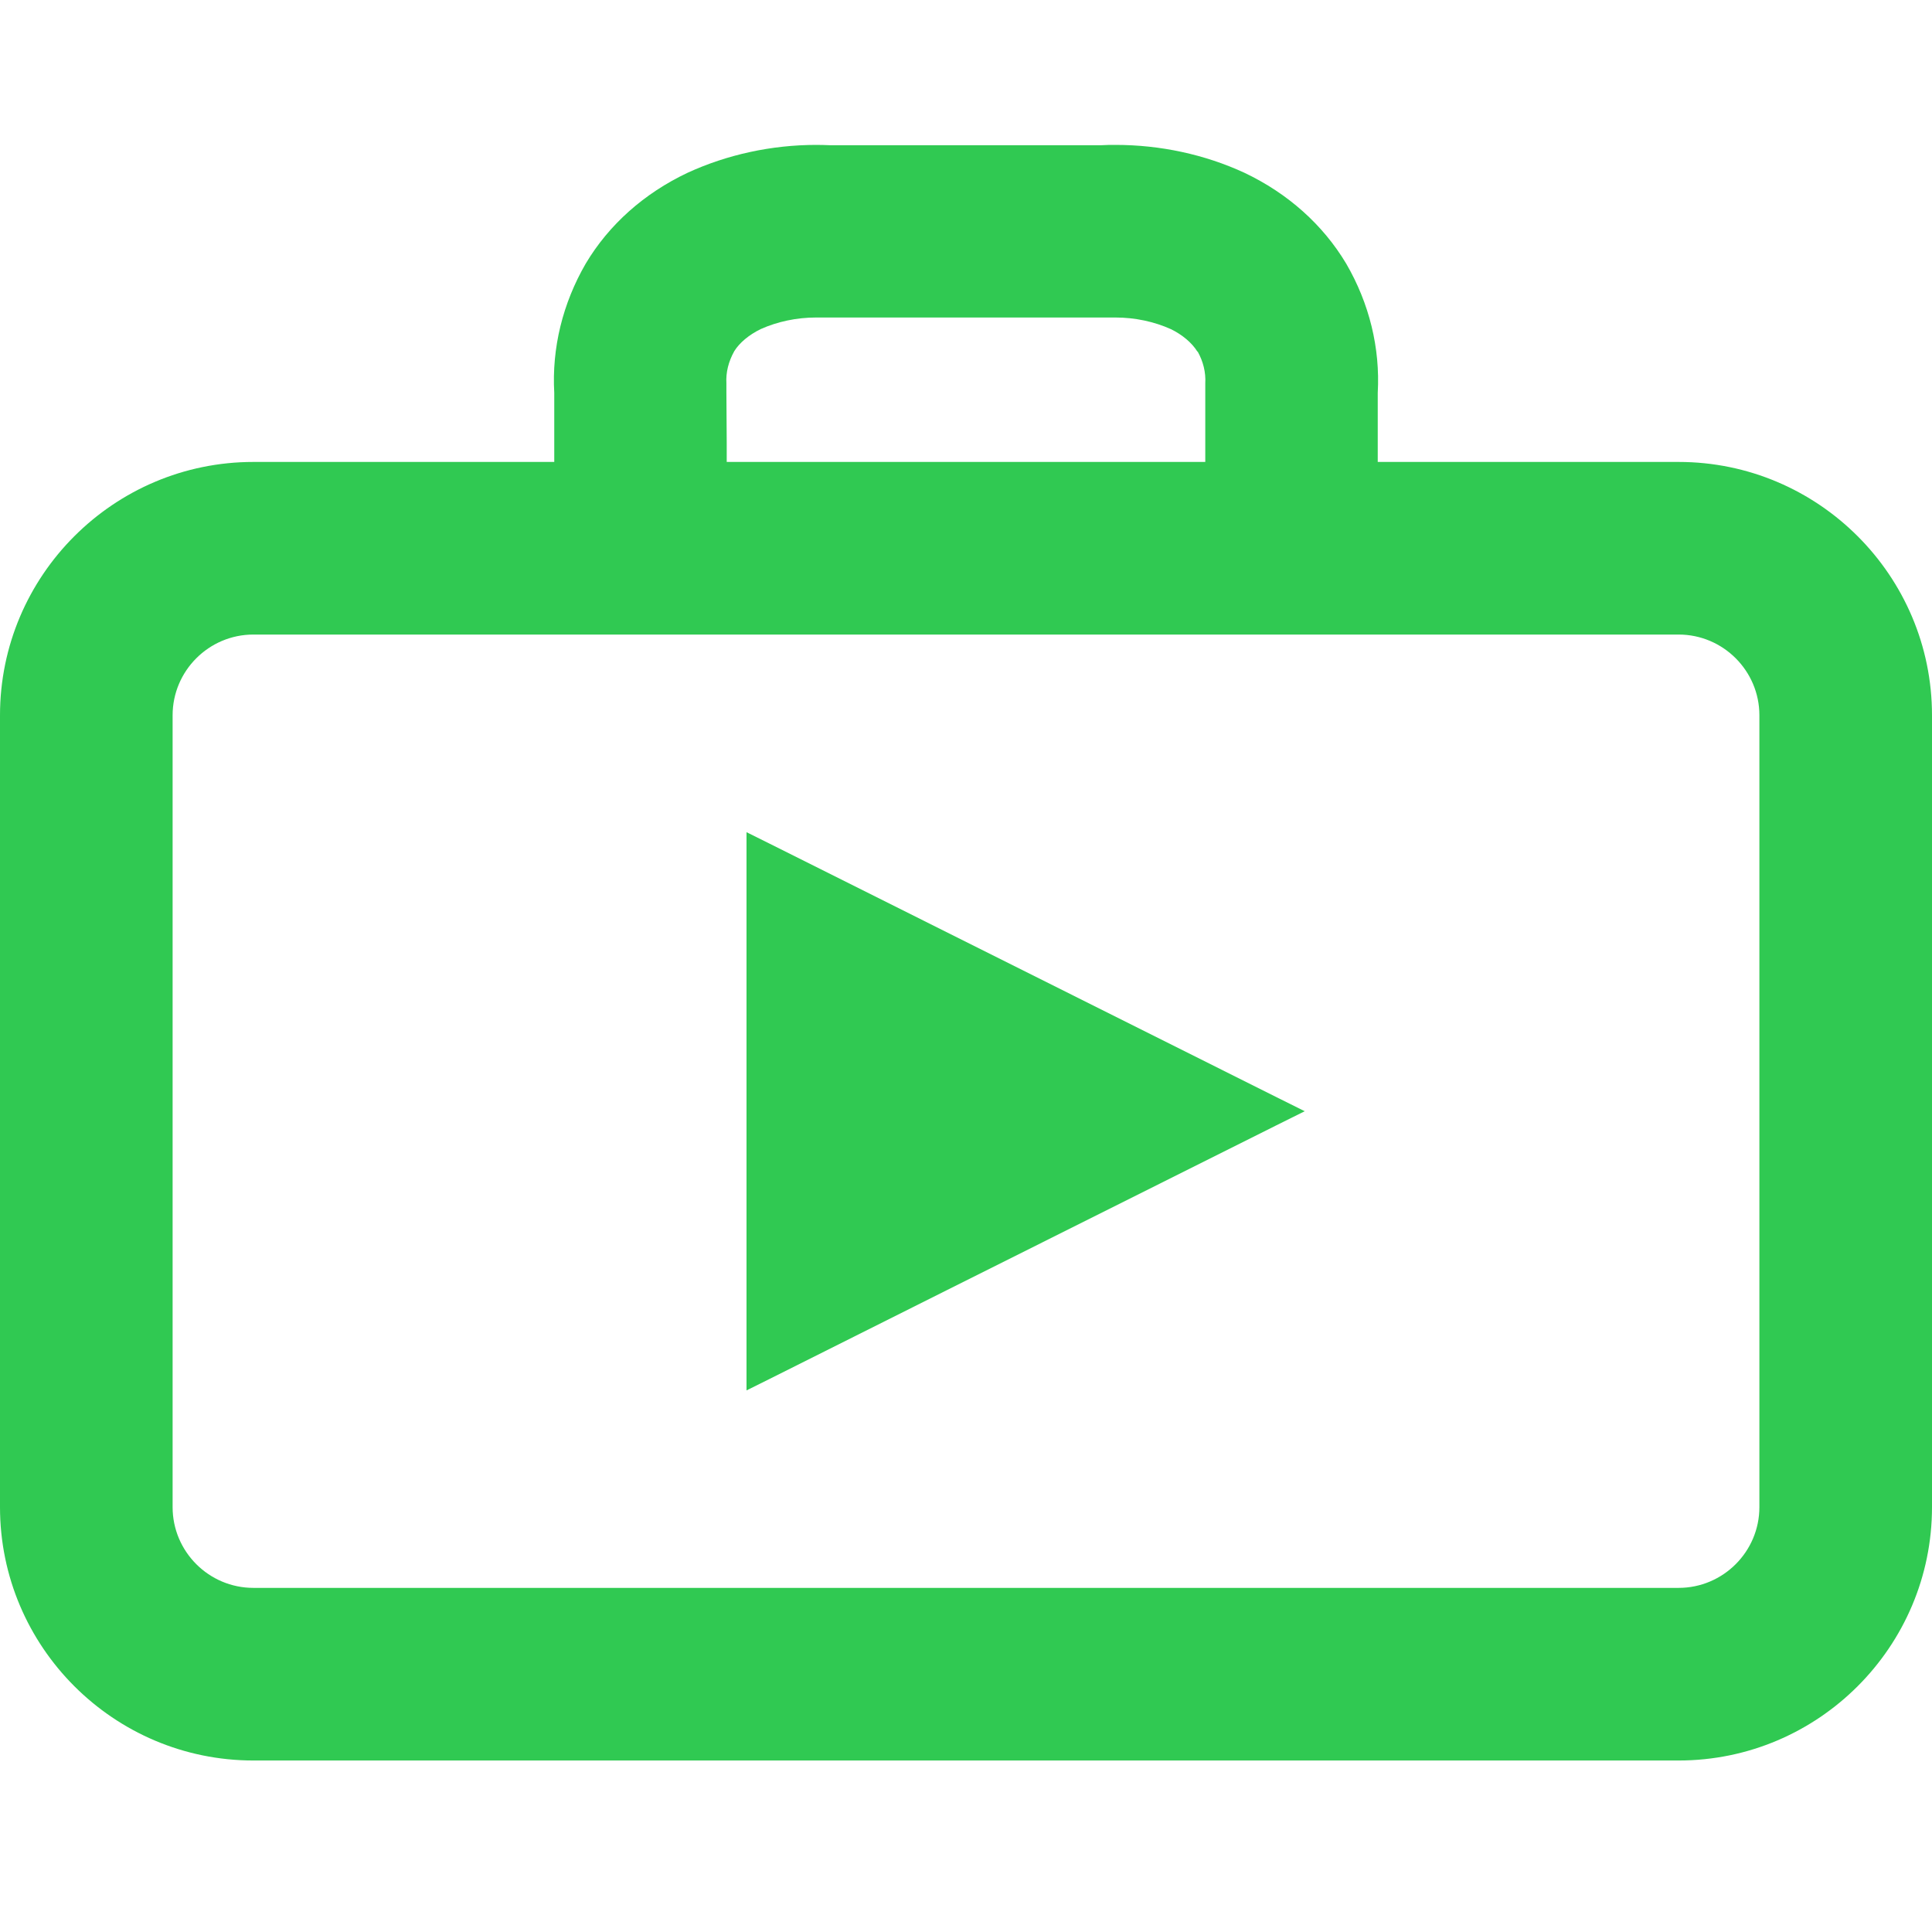 <svg width="120" height="120" viewBox="0 0 120 120" fill="none" xmlns="http://www.w3.org/2000/svg">
<path d="M104.262 28.692H85.574V24.403C85.731 21.62 85.052 18.846 83.616 16.377C82.171 13.957 79.987 12.01 77.292 10.731C74.823 9.59 72.059 9 69.295 9C69 9 68.695 9 68.4 9.02H51.551C51.295 9.01 51 9 50.695 9C47.931 9 45.167 9.6 42.708 10.731C40.003 12.01 37.82 13.957 36.384 16.367C34.947 18.846 34.269 21.62 34.426 24.403V28.692H15.738C7.062 28.692 0 35.754 0 44.429V93.61C0 102.285 7.062 109.348 15.738 109.348H104.262C112.938 109.348 120 102.285 120 93.61V44.429C120 35.754 112.938 28.692 104.262 28.692ZM74.39 21.836C74.734 22.456 74.902 23.125 74.862 23.813V28.692H45.138V27.531L45.118 24.374V23.813C45.079 23.134 45.246 22.456 45.61 21.807C45.934 21.285 46.525 20.793 47.252 20.439C48.285 19.977 49.475 19.721 50.685 19.721C50.823 19.721 50.951 19.721 51.089 19.721H68.882C69.02 19.721 69.147 19.721 69.285 19.721C70.495 19.721 71.695 19.977 72.738 20.449C73.436 20.793 74.026 21.285 74.371 21.836H74.39ZM10.721 44.429C10.721 41.666 12.974 39.413 15.738 39.413H104.262C107.026 39.413 109.279 41.666 109.279 44.429V93.61C109.279 96.374 107.026 98.626 104.262 98.626H15.738C12.974 98.626 10.721 96.374 10.721 93.61V44.429Z" fill="#30C952"/>
<path d="M79.279 68.144L49.997 53.498L47.793 52.397L46.367 51.688V53.272V84.767V86.361L47.793 85.652L58.81 80.134L79.279 69.895L81.039 69.02L79.279 68.144Z" fill="#30C952"/>
</svg>
